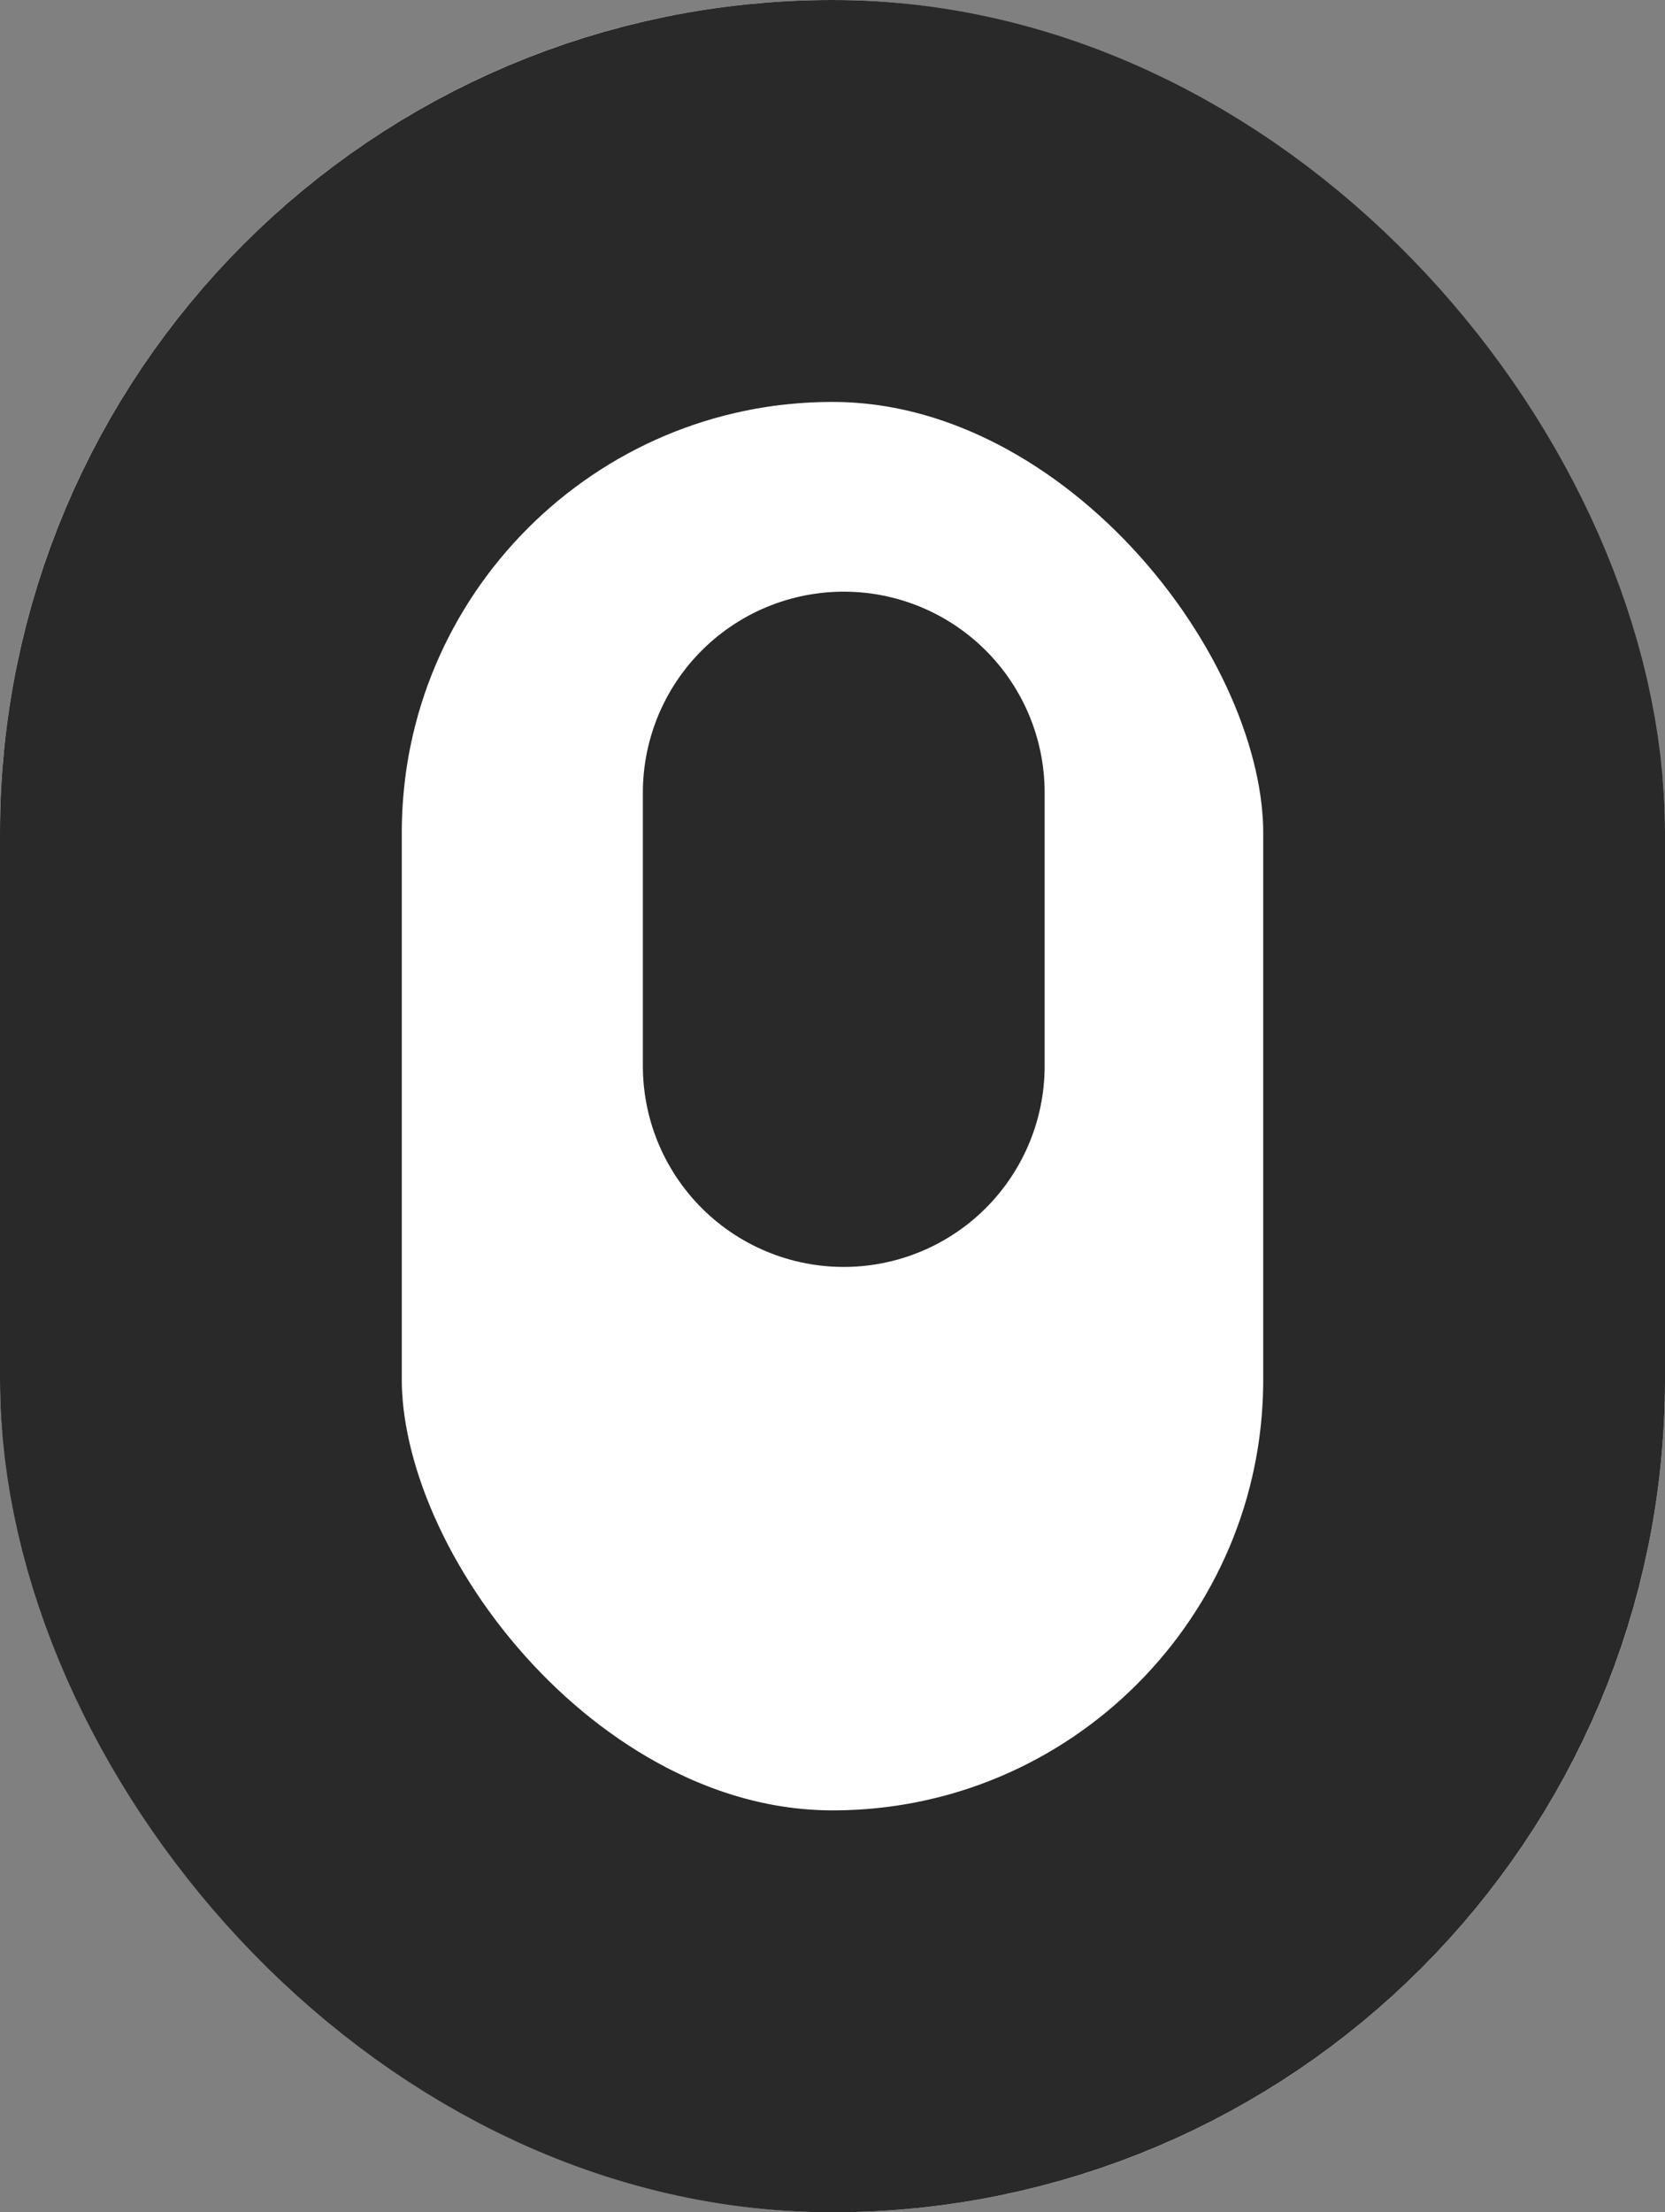<svg xmlns="http://www.w3.org/2000/svg" viewBox="0 0 20.72 27.52"><rect x="0" y="0" width="20.72" height="27.52" fill="#808080" stroke="none"/><g id="Слой_2" data-name="Слой 2"><g id="mouse"><g id="Rectangle_44" data-name="Rectangle 44"><rect width="20.72" height="27.52" rx="10.36" ry="10.36" fill="#fff"/><rect x="2.5" y="2.5" width="15.72" height="22.52" rx="7.86" ry="7.86" fill="none" stroke="#292929" stroke-width="5"/></g><path id="Line_49" data-name="Line 49" d="M10.5 9.86v3.4" stroke-linecap="round" fill="none" stroke="#292929" stroke-width="5"/></g></g></svg>